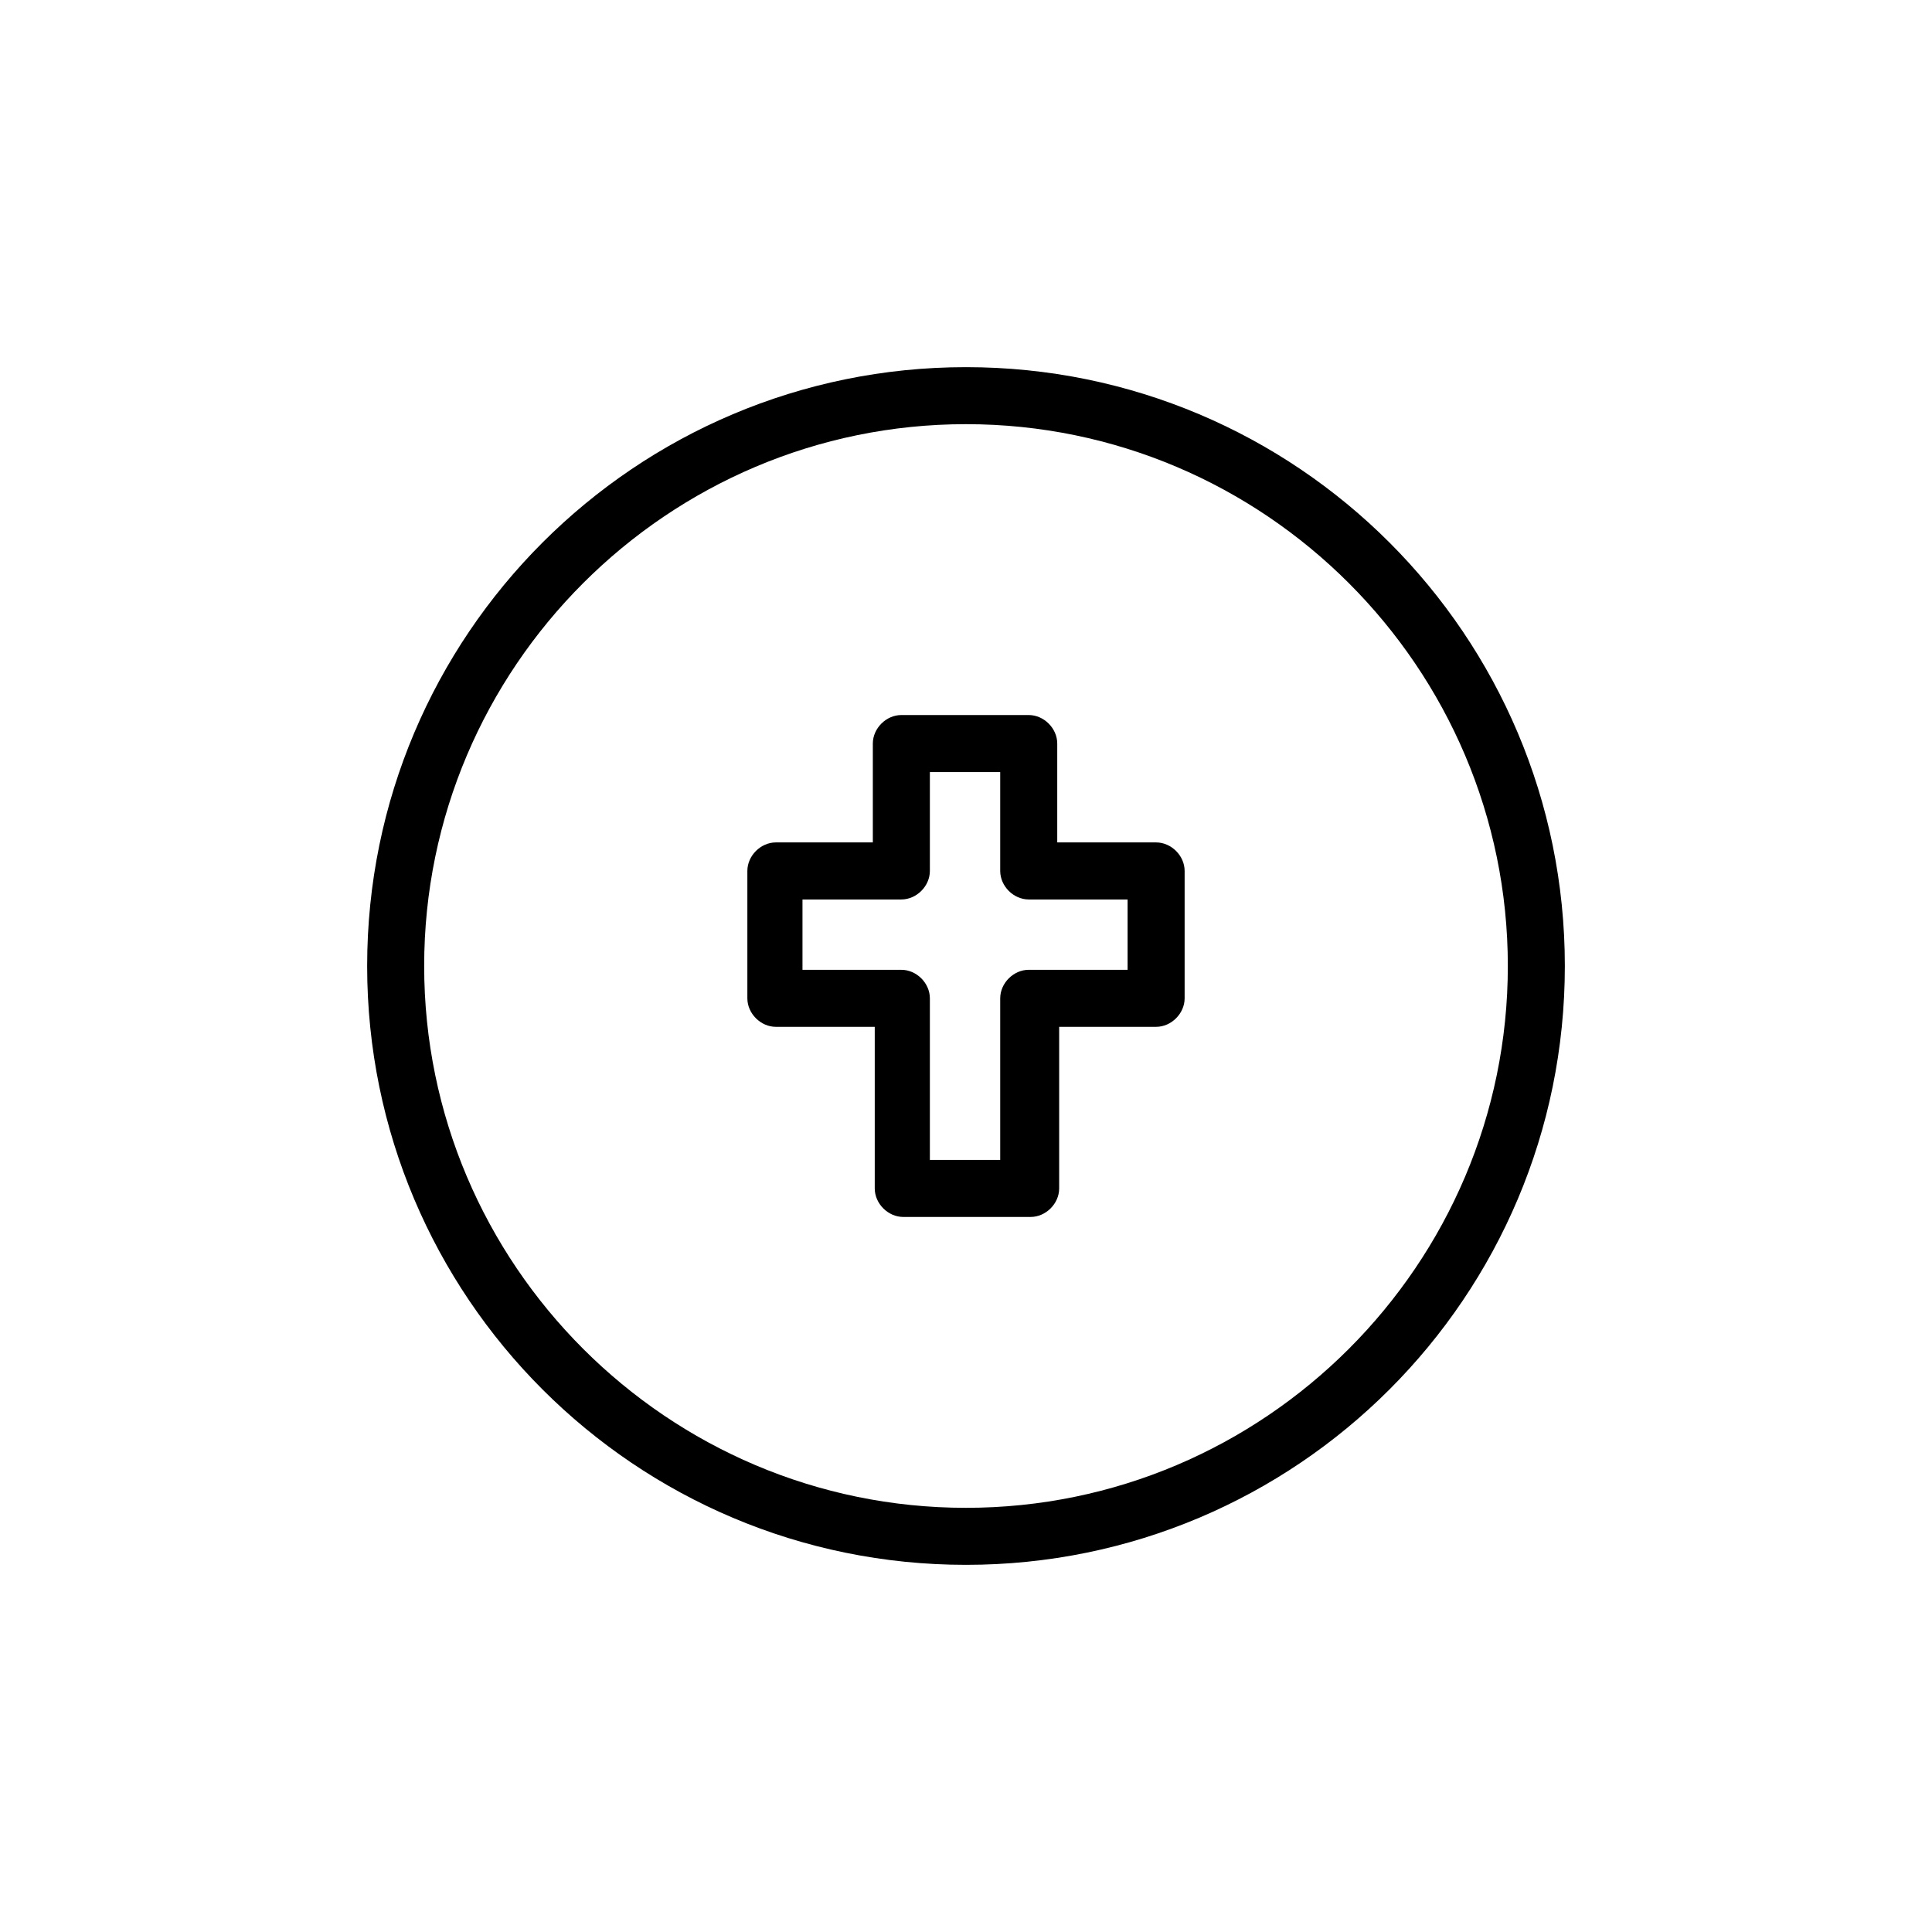 <?xml version="1.0" encoding="UTF-8"?>
<!-- Uploaded to: ICON Repo, www.svgrepo.com, Generator: ICON Repo Mixer Tools -->
<svg fill="#000000" width="800px" height="800px" version="1.1" viewBox="144 144 512 512" xmlns="http://www.w3.org/2000/svg">
 <g>
  <path d="m400 241.3c-87.664 0-158.7 71.039-158.7 158.7-0.004 87.664 71.035 158.7 158.7 158.7 87.66 0 158.7-71.039 158.7-158.7 0-87.664-71.039-158.7-158.7-158.7zm0 302.29c-79.098 0-143.59-64.488-143.59-143.59s64.488-143.59 143.59-143.59 143.59 64.488 143.59 143.59-64.488 143.59-143.59 143.59z"/>
  <path d="m450.38 367.25h-26.199v-26.199c0-4.031-3.527-7.559-7.559-7.559h-33.754c-4.031 0-7.559 3.527-7.559 7.559v26.199h-25.691c-4.031 0-7.559 3.527-7.559 7.559v33.754c0 4.031 3.527 7.559 7.559 7.559h26.199v42.824c0 4.031 3.527 7.559 7.559 7.559h33.754c4.031 0 7.559-3.527 7.559-7.559v-42.824h25.691c4.031 0 7.559-3.527 7.559-7.559v-33.754c0-4.031-3.527-7.559-7.559-7.559zm-7.555 33.758h-26.199c-4.031 0-7.559 3.527-7.559 7.559v42.824h-18.641v-42.824c0-4.031-3.527-7.559-7.559-7.559h-26.199v-18.641h26.199c4.031 0 7.559-3.527 7.559-7.559v-26.199h18.641v26.199c0 4.031 3.527 7.559 7.559 7.559h26.199z"/>
 </g>
</svg>